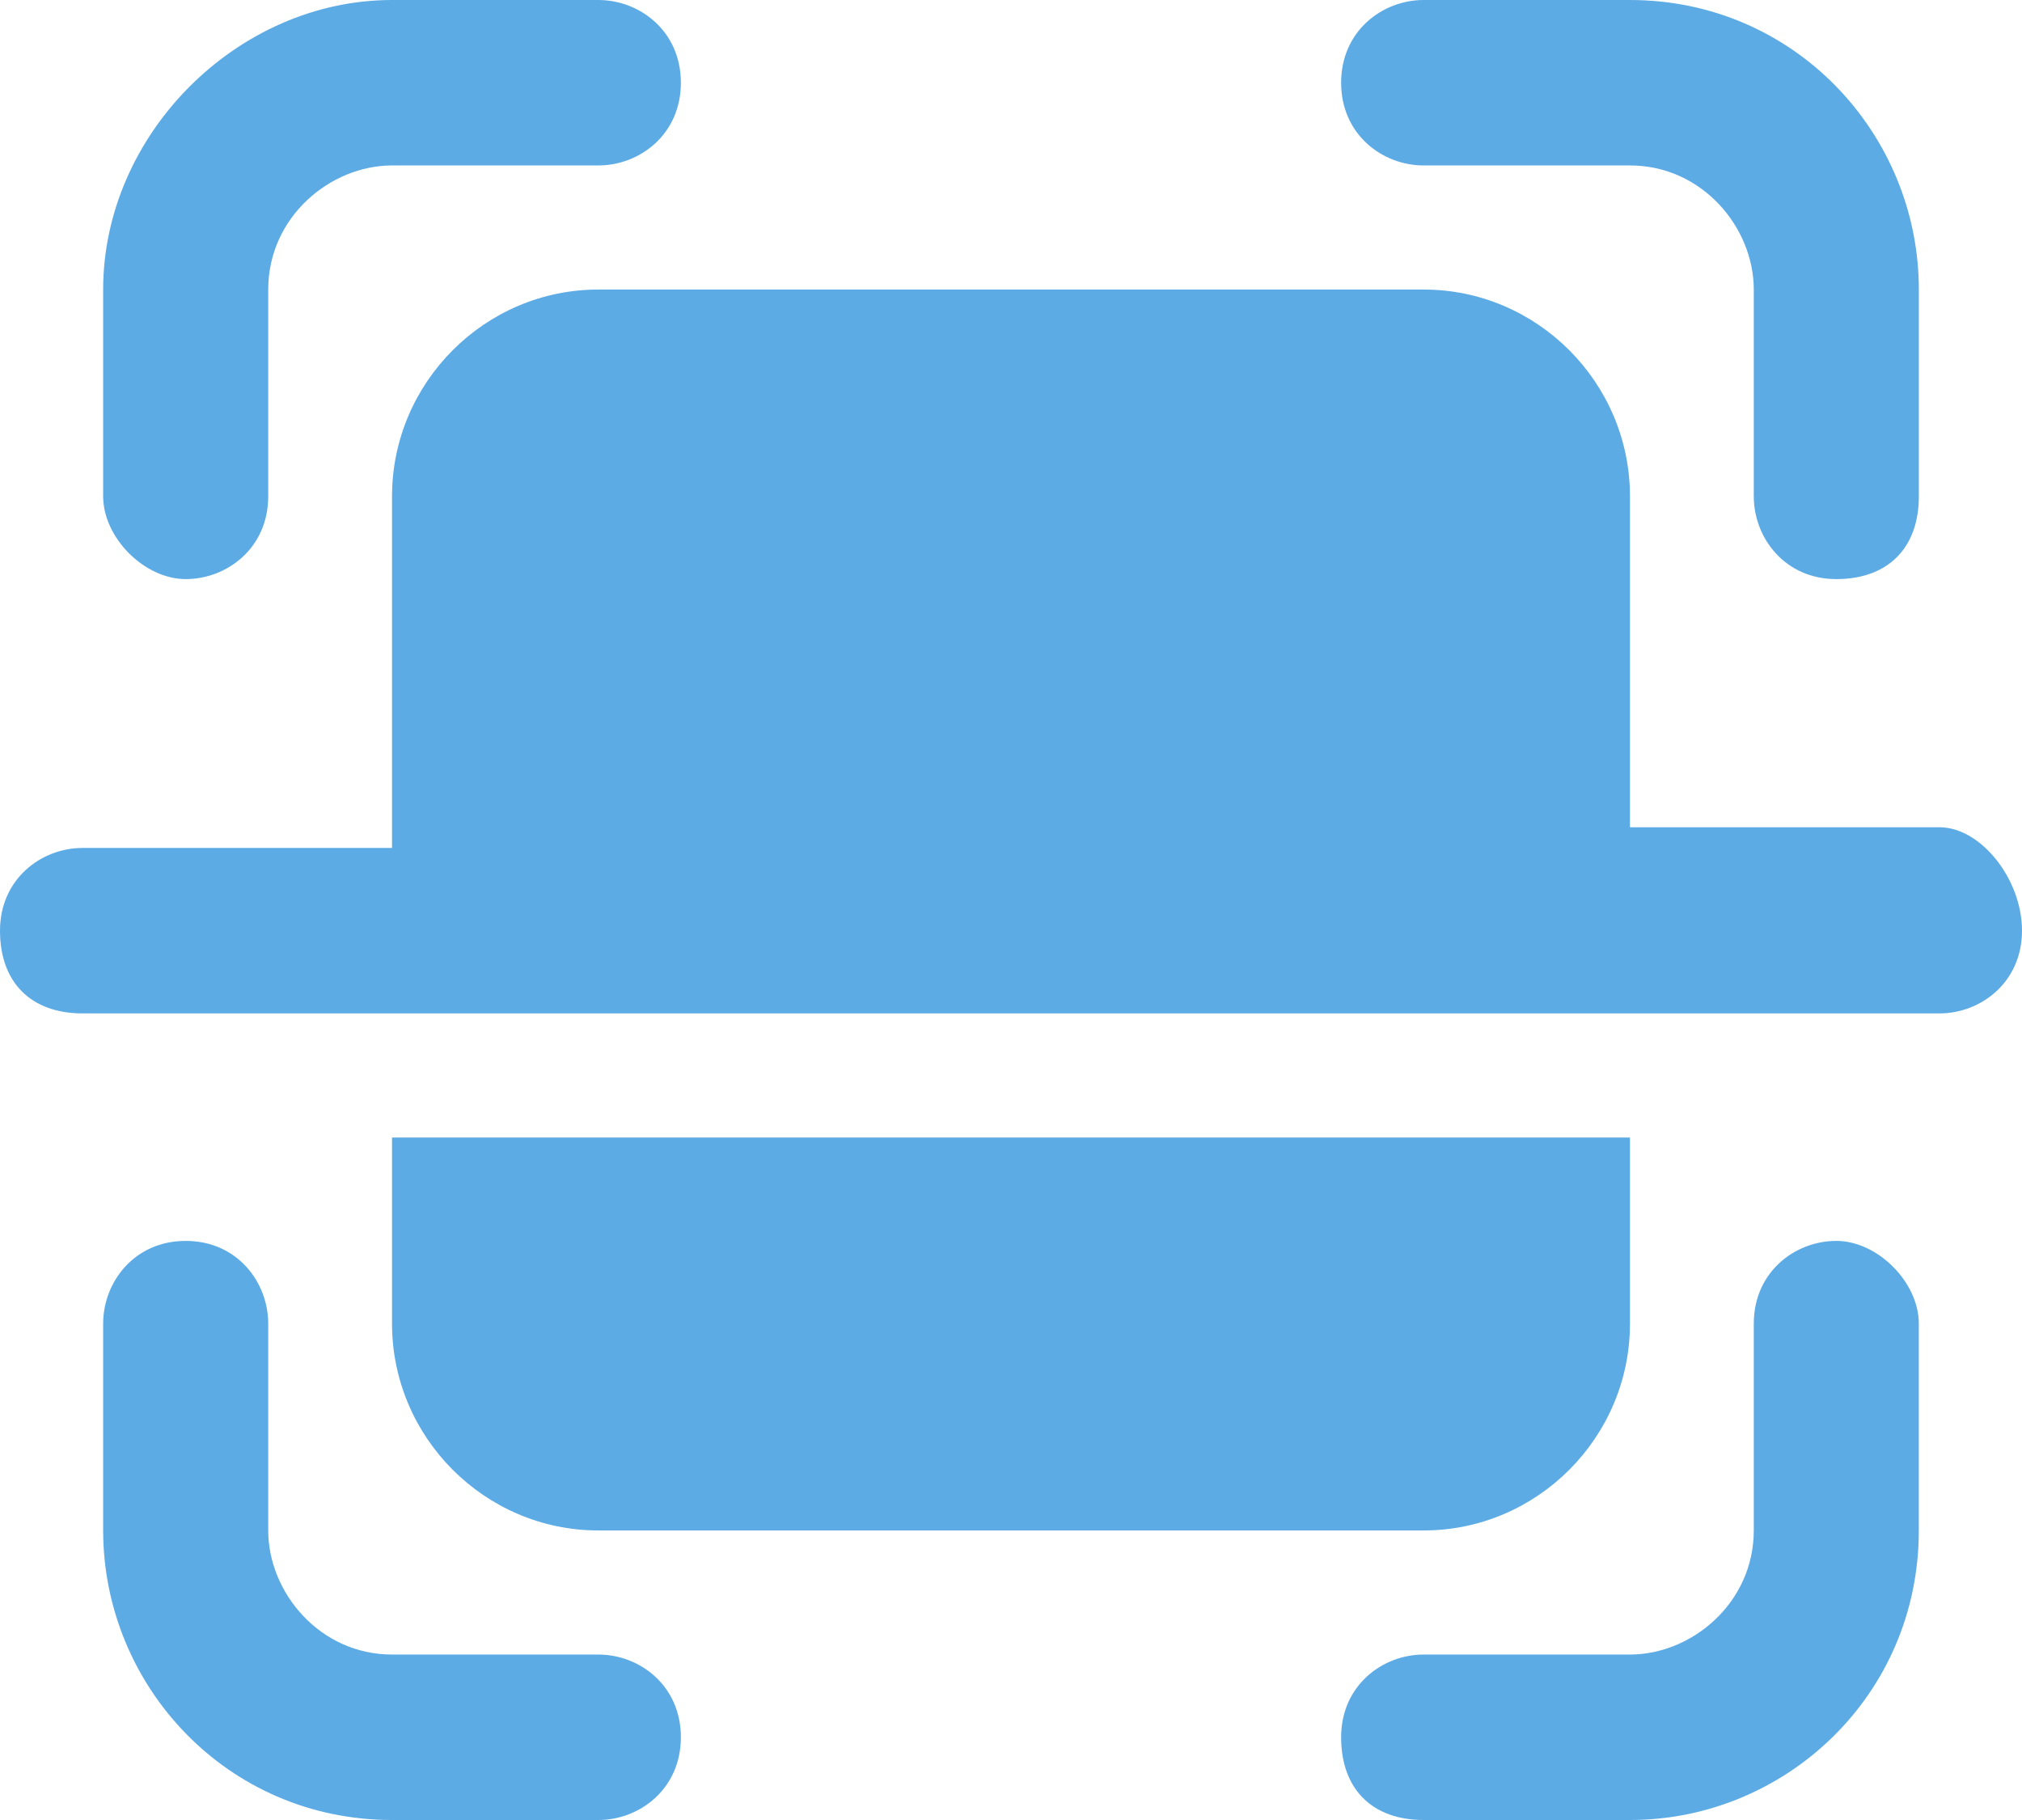 <svg width="60" height="54" viewBox="0 0 60 54" fill="none" xmlns="http://www.w3.org/2000/svg">
<path d="M54.49 36.818C53.265 36.818 52.041 37.739 52.041 39.273V45.409C52.041 47.557 50.204 49.091 48.367 49.091H42.245C41.02 49.091 39.796 50.011 39.796 51.545C39.796 53.079 40.714 54 42.245 54H48.367C52.959 54 56.938 50.318 56.938 45.409V39.273C56.938 38.045 55.714 36.818 54.49 36.818Z" fill="#5CABE5"/>
<path d="M42.245 4.909H48.367C50.51 4.909 52.041 6.75 52.041 8.591V14.727C52.041 15.954 52.959 17.182 54.49 17.182C56.02 17.182 56.939 16.261 56.939 14.727V8.591C56.939 3.989 53.265 0 48.367 0H42.245C41.02 0 39.796 0.92 39.796 2.455C39.796 3.989 41.02 4.909 42.245 4.909Z" fill="#5CABE5"/>
<path d="M17.755 49.091H11.633C9.49 49.091 7.959 47.25 7.959 45.409V39.273C7.959 38.045 7.041 36.818 5.51 36.818C3.98 36.818 3.061 38.045 3.061 39.273V45.409C3.061 50.011 6.735 54 11.633 54H17.755C18.98 54 20.204 53.079 20.204 51.545C20.204 50.011 18.98 49.091 17.755 49.091Z" fill="#5CABE5"/>
<path d="M5.51 17.182C6.735 17.182 7.959 16.261 7.959 14.727V8.591C7.959 6.443 9.796 4.909 11.633 4.909H17.755C18.98 4.909 20.204 3.989 20.204 2.455C20.204 0.92 18.98 0 17.755 0H11.633C7.041 0 3.061 3.989 3.061 8.591V14.727C3.061 15.954 4.286 17.182 5.51 17.182Z" fill="#5CABE5"/>
<path d="M42.245 45.409C45.612 45.409 48.367 42.648 48.367 39.273V33.75H11.633V39.273C11.633 42.648 14.388 45.409 17.755 45.409H42.245Z" fill="#5CABE5"/>
<path d="M57.551 24.545H48.367V14.727C48.367 11.352 45.612 8.591 42.245 8.591H17.755C14.388 8.591 11.633 11.352 11.633 14.727V25.159H2.449C1.224 25.159 0 26.08 0 27.614C0 29.148 0.918 30.068 2.449 30.068H57.551C58.775 30.068 60 29.148 60 27.614C60 26.08 58.775 24.545 57.551 24.545Z" fill="#5CABE5"/>
</svg>

